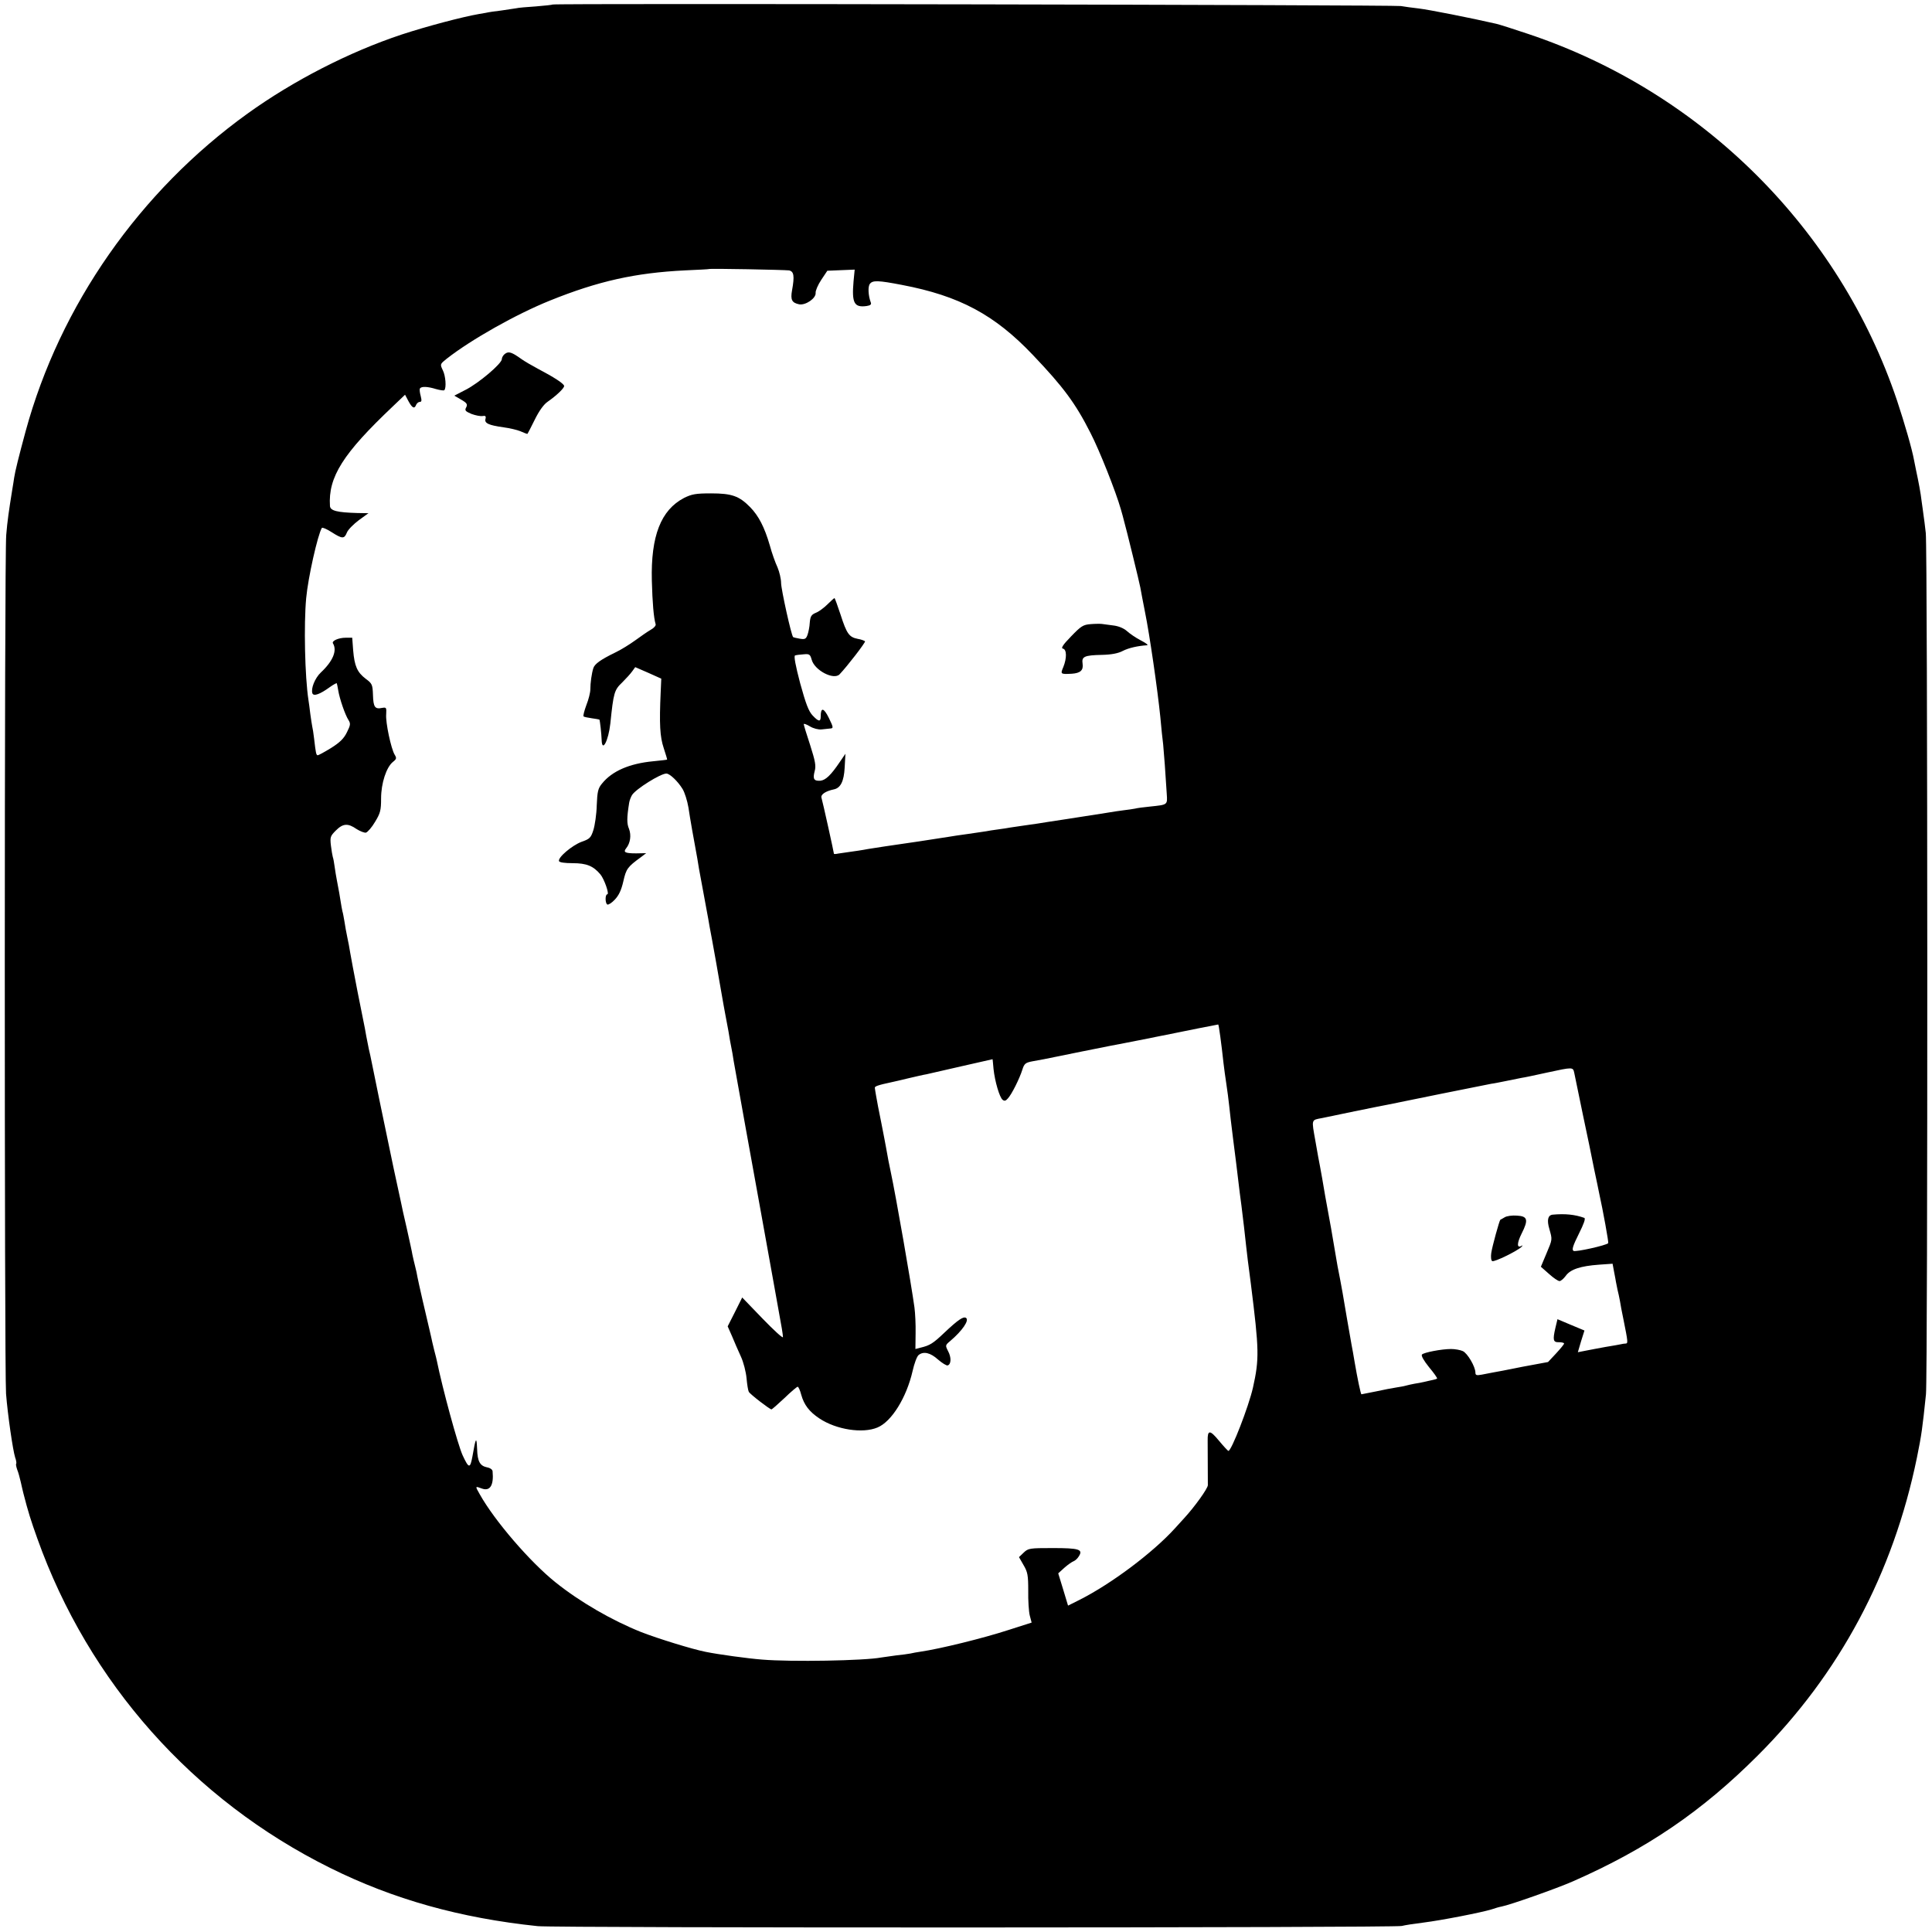 <?xml version="1.0" standalone="no"?>
<!DOCTYPE svg PUBLIC "-//W3C//DTD SVG 20010904//EN"
 "http://www.w3.org/TR/2001/REC-SVG-20010904/DTD/svg10.dtd">
<svg version="1.0" xmlns="http://www.w3.org/2000/svg"
 width="1024pt" height="1024pt" viewBox="0 0 1024 1024"
 preserveAspectRatio="xMidYMid meet">
<g transform="translate(0,1024) scale(0.1,-0.1)"
fill="#000000" stroke="none">
<path d="M2929 10216 c-2 -2 -42 -6 -89 -10 -47 -3 -94 -7 -105 -10 -11 -2
-47 -7 -80 -12 -33 -4 -62 -8 -65 -9 -3 -1 -25 -5 -50 -9 -92 -16 -280 -66
-411 -109 -280 -93 -575 -245 -817 -419 -572 -412 -994 -1016 -1176 -1683 -36
-133 -56 -213 -61 -247 -2 -13 -6 -41 -10 -63 -18 -112 -26 -167 -32 -240 -10
-102 -10 -4429 -1 -4552 9 -114 36 -298 48 -337 6 -16 8 -31 6 -34 -3 -2 0
-16 5 -31 6 -14 14 -44 19 -66 5 -22 11 -49 14 -60 25 -98 40 -145 74 -240
272 -762 824 -1384 1551 -1745 336 -167 690 -266 1101 -309 95 -10 4541 -9
4580 1 14 4 66 12 115 18 96 12 310 54 361 70 17 6 41 13 53 15 46 9 293 96
379 134 391 172 683 371 978 666 434 433 718 965 844 1579 25 123 29 154 48
336 10 101 9 4476 -1 4565 -4 39 -10 81 -12 95 -2 14 -6 47 -10 73 -5 44 -16
102 -30 167 -3 14 -7 36 -10 50 -11 61 -50 195 -90 316 -306 911 -1036 1637
-1955 1944 -80 27 -156 51 -170 54 -135 31 -358 75 -410 81 -36 4 -78 10 -95
13 -33 6 -4489 15 -4496 8z m1252 -1409 c27 -5 31 -29 17 -106 -9 -50 -1 -66
38 -74 34 -6 90 32 87 61 -1 11 12 42 30 69 l32 48 72 3 73 3 -6 -62 c-10
-115 3 -140 69 -131 21 3 27 9 22 20 -13 35 -16 84 -4 98 15 19 44 18 169 -6
305 -58 492 -158 695 -372 161 -169 225 -255 305 -413 47 -91 134 -310 161
-405 7 -25 14 -49 15 -55 13 -45 84 -335 88 -359 3 -17 14 -76 25 -131 24
-118 66 -407 81 -555 5 -58 12 -123 15 -145 4 -40 13 -161 19 -262 4 -60 6
-58 -89 -68 -33 -3 -69 -8 -80 -11 -11 -2 -36 -6 -55 -8 -19 -2 -64 -9 -100
-15 -36 -6 -128 -20 -205 -32 -77 -12 -147 -22 -155 -24 -8 -1 -40 -6 -70 -10
-30 -4 -64 -9 -75 -11 -11 -2 -40 -7 -65 -10 -25 -3 -54 -8 -64 -10 -11 -2
-54 -8 -95 -14 -42 -6 -87 -12 -101 -15 -27 -5 -281 -43 -340 -51 -19 -3 -60
-9 -90 -14 -30 -6 -73 -12 -95 -15 -22 -3 -50 -7 -62 -9 -13 -3 -23 -3 -23 -1
0 7 -60 278 -66 297 -5 17 22 35 65 44 36 7 54 42 58 116 l4 73 -28 -41 c-49
-73 -77 -99 -105 -102 -34 -2 -41 9 -30 51 8 28 3 53 -24 138 -19 57 -34 107
-34 111 0 4 15 -1 33 -12 18 -11 45 -18 62 -16 17 2 38 4 47 5 16 1 15 7 -9
56 -27 55 -43 57 -43 8 0 -30 -11 -29 -43 5 -21 22 -36 62 -66 171 -25 95 -34
144 -27 147 6 2 26 5 45 6 31 3 35 0 43 -28 15 -57 117 -110 148 -78 41 43
138 169 135 175 -3 3 -20 10 -39 13 -45 9 -58 26 -91 129 -16 48 -30 87 -32
87 -2 0 -19 -15 -37 -33 -18 -18 -46 -39 -62 -45 -24 -10 -29 -19 -32 -52 -1
-22 -7 -51 -12 -65 -8 -22 -14 -25 -42 -20 -18 3 -33 7 -34 8 -10 9 -64 255
-64 287 0 22 -9 59 -19 83 -11 23 -30 76 -41 117 -28 96 -59 156 -104 202 -58
59 -97 73 -207 73 -82 0 -102 -4 -143 -24 -123 -64 -177 -202 -171 -439 3
-117 10 -197 20 -230 3 -7 -9 -21 -26 -30 -16 -9 -53 -35 -82 -56 -29 -21 -77
-51 -107 -65 -76 -37 -108 -60 -115 -82 -9 -28 -16 -79 -16 -113 0 -16 -9 -53
-21 -83 -11 -30 -18 -57 -15 -60 3 -3 23 -7 44 -10 21 -3 39 -6 40 -7 3 -3 11
-77 12 -108 2 -69 36 -4 46 87 17 165 21 178 63 218 20 20 44 46 53 59 l16 22
69 -30 69 -31 -3 -69 c-8 -174 -4 -239 16 -299 11 -33 19 -61 18 -61 0 -1 -34
-5 -75 -9 -125 -12 -217 -52 -270 -118 -21 -25 -25 -42 -28 -115 -1 -47 -10
-107 -18 -132 -13 -41 -20 -47 -63 -62 -50 -19 -126 -83 -119 -102 2 -7 30
-11 73 -11 73 0 109 -15 146 -59 21 -25 49 -106 37 -106 -12 0 -12 -47 0 -54
5 -3 23 8 39 25 22 23 35 50 46 98 15 66 22 76 92 127 l29 22 -53 -1 c-59 0
-70 6 -53 27 22 27 28 69 15 103 -12 28 -12 58 1 139 2 12 9 30 15 40 20 32
151 114 182 114 18 0 61 -41 86 -82 11 -18 25 -62 31 -98 8 -55 28 -168 47
-270 2 -14 6 -38 9 -55 3 -16 14 -77 25 -135 11 -58 21 -116 24 -130 2 -14 11
-63 20 -110 20 -112 23 -125 46 -260 11 -63 22 -126 25 -140 3 -14 10 -52 16
-85 5 -33 12 -71 15 -85 3 -14 9 -47 13 -75 18 -100 103 -576 146 -810 24
-132 53 -292 64 -355 11 -63 23 -128 26 -145 18 -96 25 -140 25 -152 0 -8 -49
37 -108 98 l-108 112 -38 -76 -39 -77 23 -52 c12 -29 33 -78 47 -108 14 -30
27 -82 30 -115 3 -33 8 -65 12 -72 7 -13 111 -93 120 -93 3 0 34 27 69 60 34
33 66 60 70 60 4 0 13 -19 19 -43 15 -53 42 -89 96 -125 90 -60 230 -81 308
-48 75 31 154 159 186 299 9 40 23 78 32 85 26 21 62 13 103 -24 22 -19 45
-33 51 -31 19 6 20 43 2 76 -15 30 -15 31 11 53 65 55 103 111 84 123 -14 9
-43 -11 -115 -79 -60 -57 -76 -67 -126 -79 l-27 -7 1 83 c1 45 -2 107 -6 137
-17 124 -98 589 -126 720 -9 42 -15 72 -25 130 -2 14 -14 72 -25 130 -12 58
-24 121 -27 140 -3 19 -7 39 -7 44 -2 8 17 15 88 30 11 2 52 12 90 21 39 9 81
19 95 21 14 3 98 22 188 43 89 20 162 37 163 37 0 -1 3 -23 5 -51 7 -67 32
-151 48 -164 10 -8 17 -6 28 7 20 21 62 105 77 153 10 32 17 37 54 44 23 4 50
9 60 11 96 20 327 66 347 70 14 2 81 16 150 29 163 33 171 34 195 39 31 7 230
46 232 46 3 0 17 -103 28 -205 3 -27 10 -77 15 -110 5 -33 12 -85 15 -115 3
-30 12 -107 20 -170 14 -112 20 -154 30 -242 3 -24 9 -77 15 -118 11 -89 18
-148 25 -215 6 -54 9 -79 25 -200 44 -351 45 -397 11 -550 -23 -101 -114 -335
-130 -335 -3 0 -26 25 -51 55 -47 57 -60 57 -59 0 0 -56 1 -220 1 -237 -1 -18
-69 -113 -124 -173 -15 -16 -37 -41 -50 -55 -118 -130 -337 -294 -505 -379
l-62 -31 -26 86 -26 85 33 30 c18 16 40 31 48 34 8 3 21 14 28 26 24 37 2 44
-138 44 -122 0 -130 -1 -154 -24 l-25 -24 24 -42 c22 -37 25 -54 25 -136 -1
-52 3 -111 8 -131 l10 -38 -122 -39 c-135 -44 -363 -100 -466 -115 -19 -3 -44
-7 -55 -10 -11 -2 -45 -7 -76 -10 -31 -4 -66 -9 -78 -11 -89 -17 -477 -24
-632 -11 -77 6 -230 27 -299 41 -71 14 -252 70 -342 105 -155 62 -323 159
-453 263 -135 108 -323 326 -402 467 -25 44 -25 44 10 31 44 -17 65 16 58 90
0 10 -13 19 -30 22 -37 8 -50 31 -52 96 -3 70 -7 65 -25 -39 -12 -65 -19 -64
-52 7 -26 58 -106 351 -137 503 0 3 -7 28 -14 56 -7 29 -14 58 -15 65 -2 8 -6
25 -9 39 -18 74 -60 258 -64 280 -2 14 -8 41 -13 60 -5 19 -11 46 -14 60 -2
14 -16 77 -30 140 -15 63 -28 124 -30 135 -2 11 -20 94 -40 185 -19 91 -53
255 -76 365 -22 110 -44 214 -47 230 -4 17 -7 32 -8 35 -11 55 -18 90 -21 110
-3 14 -20 102 -39 195 -18 94 -36 187 -39 207 -3 21 -10 57 -15 80 -5 24 -12
61 -15 83 -4 22 -8 47 -11 55 -2 8 -6 31 -9 50 -5 33 -9 55 -21 118 -3 15 -8
45 -11 67 -3 22 -7 46 -10 53 -2 8 -7 35 -10 61 -5 44 -3 50 26 79 38 38 64
40 110 8 19 -12 42 -21 50 -19 9 3 31 28 48 57 28 46 32 61 32 124 0 81 28
166 63 194 19 15 20 20 9 38 -19 31 -49 172 -45 214 2 36 1 38 -22 34 -38 -8
-46 5 -48 68 -2 55 -4 61 -38 86 -46 35 -60 68 -67 151 l-5 67 -34 0 c-39 0
-76 -17 -68 -30 23 -38 0 -94 -64 -154 -32 -30 -54 -86 -45 -111 7 -17 41 -4
92 33 18 13 35 22 37 21 1 -2 5 -20 8 -39 7 -43 36 -128 54 -156 12 -19 11
-27 -8 -65 -16 -33 -37 -54 -85 -84 -36 -22 -67 -39 -71 -38 -7 3 -9 10 -18
88 -3 28 -8 57 -10 65 -2 8 -6 38 -10 65 -3 28 -8 61 -10 75 -19 124 -25 401
-12 540 10 109 61 335 83 372 3 4 26 -6 51 -22 58 -37 68 -37 82 -2 6 15 35
44 63 65 l51 37 -59 1 c-107 3 -143 12 -145 37 -10 154 69 278 333 528 l65 62
18 -34 c20 -37 32 -43 41 -19 4 8 12 15 19 15 10 0 11 7 5 31 -5 18 -7 36 -4
40 7 12 40 11 85 -3 22 -6 41 -9 44 -6 12 12 7 77 -8 106 -15 32 -15 32 21 61
129 101 368 236 547 308 255 103 452 147 715 160 69 3 126 6 127 7 4 4 400 -4
424 -7z m4163 -4254 c3 -16 23 -113 45 -218 22 -104 50 -237 61 -295 12 -58
24 -112 25 -120 22 -99 52 -266 49 -269 -11 -12 -173 -48 -184 -41 -10 6 -3
28 28 90 27 54 37 82 29 85 -50 18 -102 23 -168 17 -25 -3 -31 -29 -17 -76 16
-57 17 -53 -16 -131 l-29 -69 43 -38 c23 -21 48 -38 56 -38 7 0 22 13 33 28
24 34 78 52 177 59 l71 5 8 -43 c5 -24 9 -48 10 -54 1 -5 5 -23 8 -40 4 -16
10 -43 13 -60 2 -16 11 -61 19 -100 24 -119 24 -125 12 -126 -7 0 -19 -2 -27
-4 -8 -2 -44 -8 -80 -14 -36 -7 -83 -15 -106 -20 l-41 -8 17 58 18 57 -72 30
-71 30 -11 -46 c-15 -65 -12 -77 19 -76 15 0 27 -3 27 -7 0 -4 -19 -27 -42
-52 l-43 -46 -135 -25 c-74 -15 -146 -29 -160 -31 -14 -3 -40 -8 -57 -11 -27
-5 -33 -3 -33 11 0 31 -42 103 -67 114 -13 6 -41 11 -62 11 -50 0 -143 -18
-154 -29 -6 -6 9 -32 37 -67 26 -31 45 -58 43 -61 -3 -2 -13 -5 -23 -7 -11 -2
-30 -7 -44 -10 -14 -3 -37 -8 -53 -10 -15 -3 -35 -7 -45 -10 -9 -3 -33 -7 -52
-10 -19 -3 -68 -12 -108 -21 -40 -8 -75 -15 -76 -15 -4 0 -22 88 -36 170 -6
36 -13 76 -16 90 -9 50 -43 246 -48 278 -11 61 -16 87 -21 112 -3 14 -8 41
-11 60 -3 19 -16 96 -29 170 -14 74 -27 151 -31 170 -10 61 -23 134 -28 160
-3 14 -14 73 -24 132 -21 118 -23 111 35 122 10 2 88 18 173 36 85 17 166 34
180 36 14 3 138 28 275 56 138 28 259 52 270 54 11 1 45 8 75 14 30 6 68 14
84 17 16 2 76 15 135 28 139 30 138 30 145 -2z"/>
<path d="M2677 8365 c-9 -6 -17 -19 -17 -28 0 -24 -123 -128 -192 -163 l-60
-31 36 -21 c31 -18 35 -25 27 -41 -9 -16 -5 -21 28 -35 22 -8 48 -13 59 -11
15 3 19 -1 15 -16 -6 -22 17 -33 97 -44 30 -4 70 -13 89 -21 18 -8 34 -14 36
-14 1 0 19 34 39 75 23 47 48 82 69 96 46 32 87 71 87 83 0 12 -54 47 -140 92
-30 16 -68 38 -85 50 -53 38 -69 43 -88 29z"/>
<path d="M5781 6932 c-40 -3 -51 -10 -104 -65 -44 -45 -55 -63 -43 -65 20 -4
21 -50 2 -97 -16 -38 -16 -39 44 -36 46 3 63 18 58 53 -6 38 9 45 102 47 50 1
87 8 111 21 31 16 81 27 129 30 8 1 -7 12 -34 26 -27 14 -60 37 -74 50 -16 14
-44 26 -72 29 -25 3 -52 7 -60 8 -8 1 -35 1 -59 -1z"/>
<path d="M7975 3788 c-11 -6 -21 -12 -23 -13 -5 -4 -43 -141 -48 -176 -3 -21
-1 -40 5 -43 10 -7 136 55 156 76 7 8 6 9 -2 4 -24 -13 -23 16 2 66 37 73 32
92 -25 95 -25 2 -54 -2 -65 -9z"/>
</g>
</svg>
